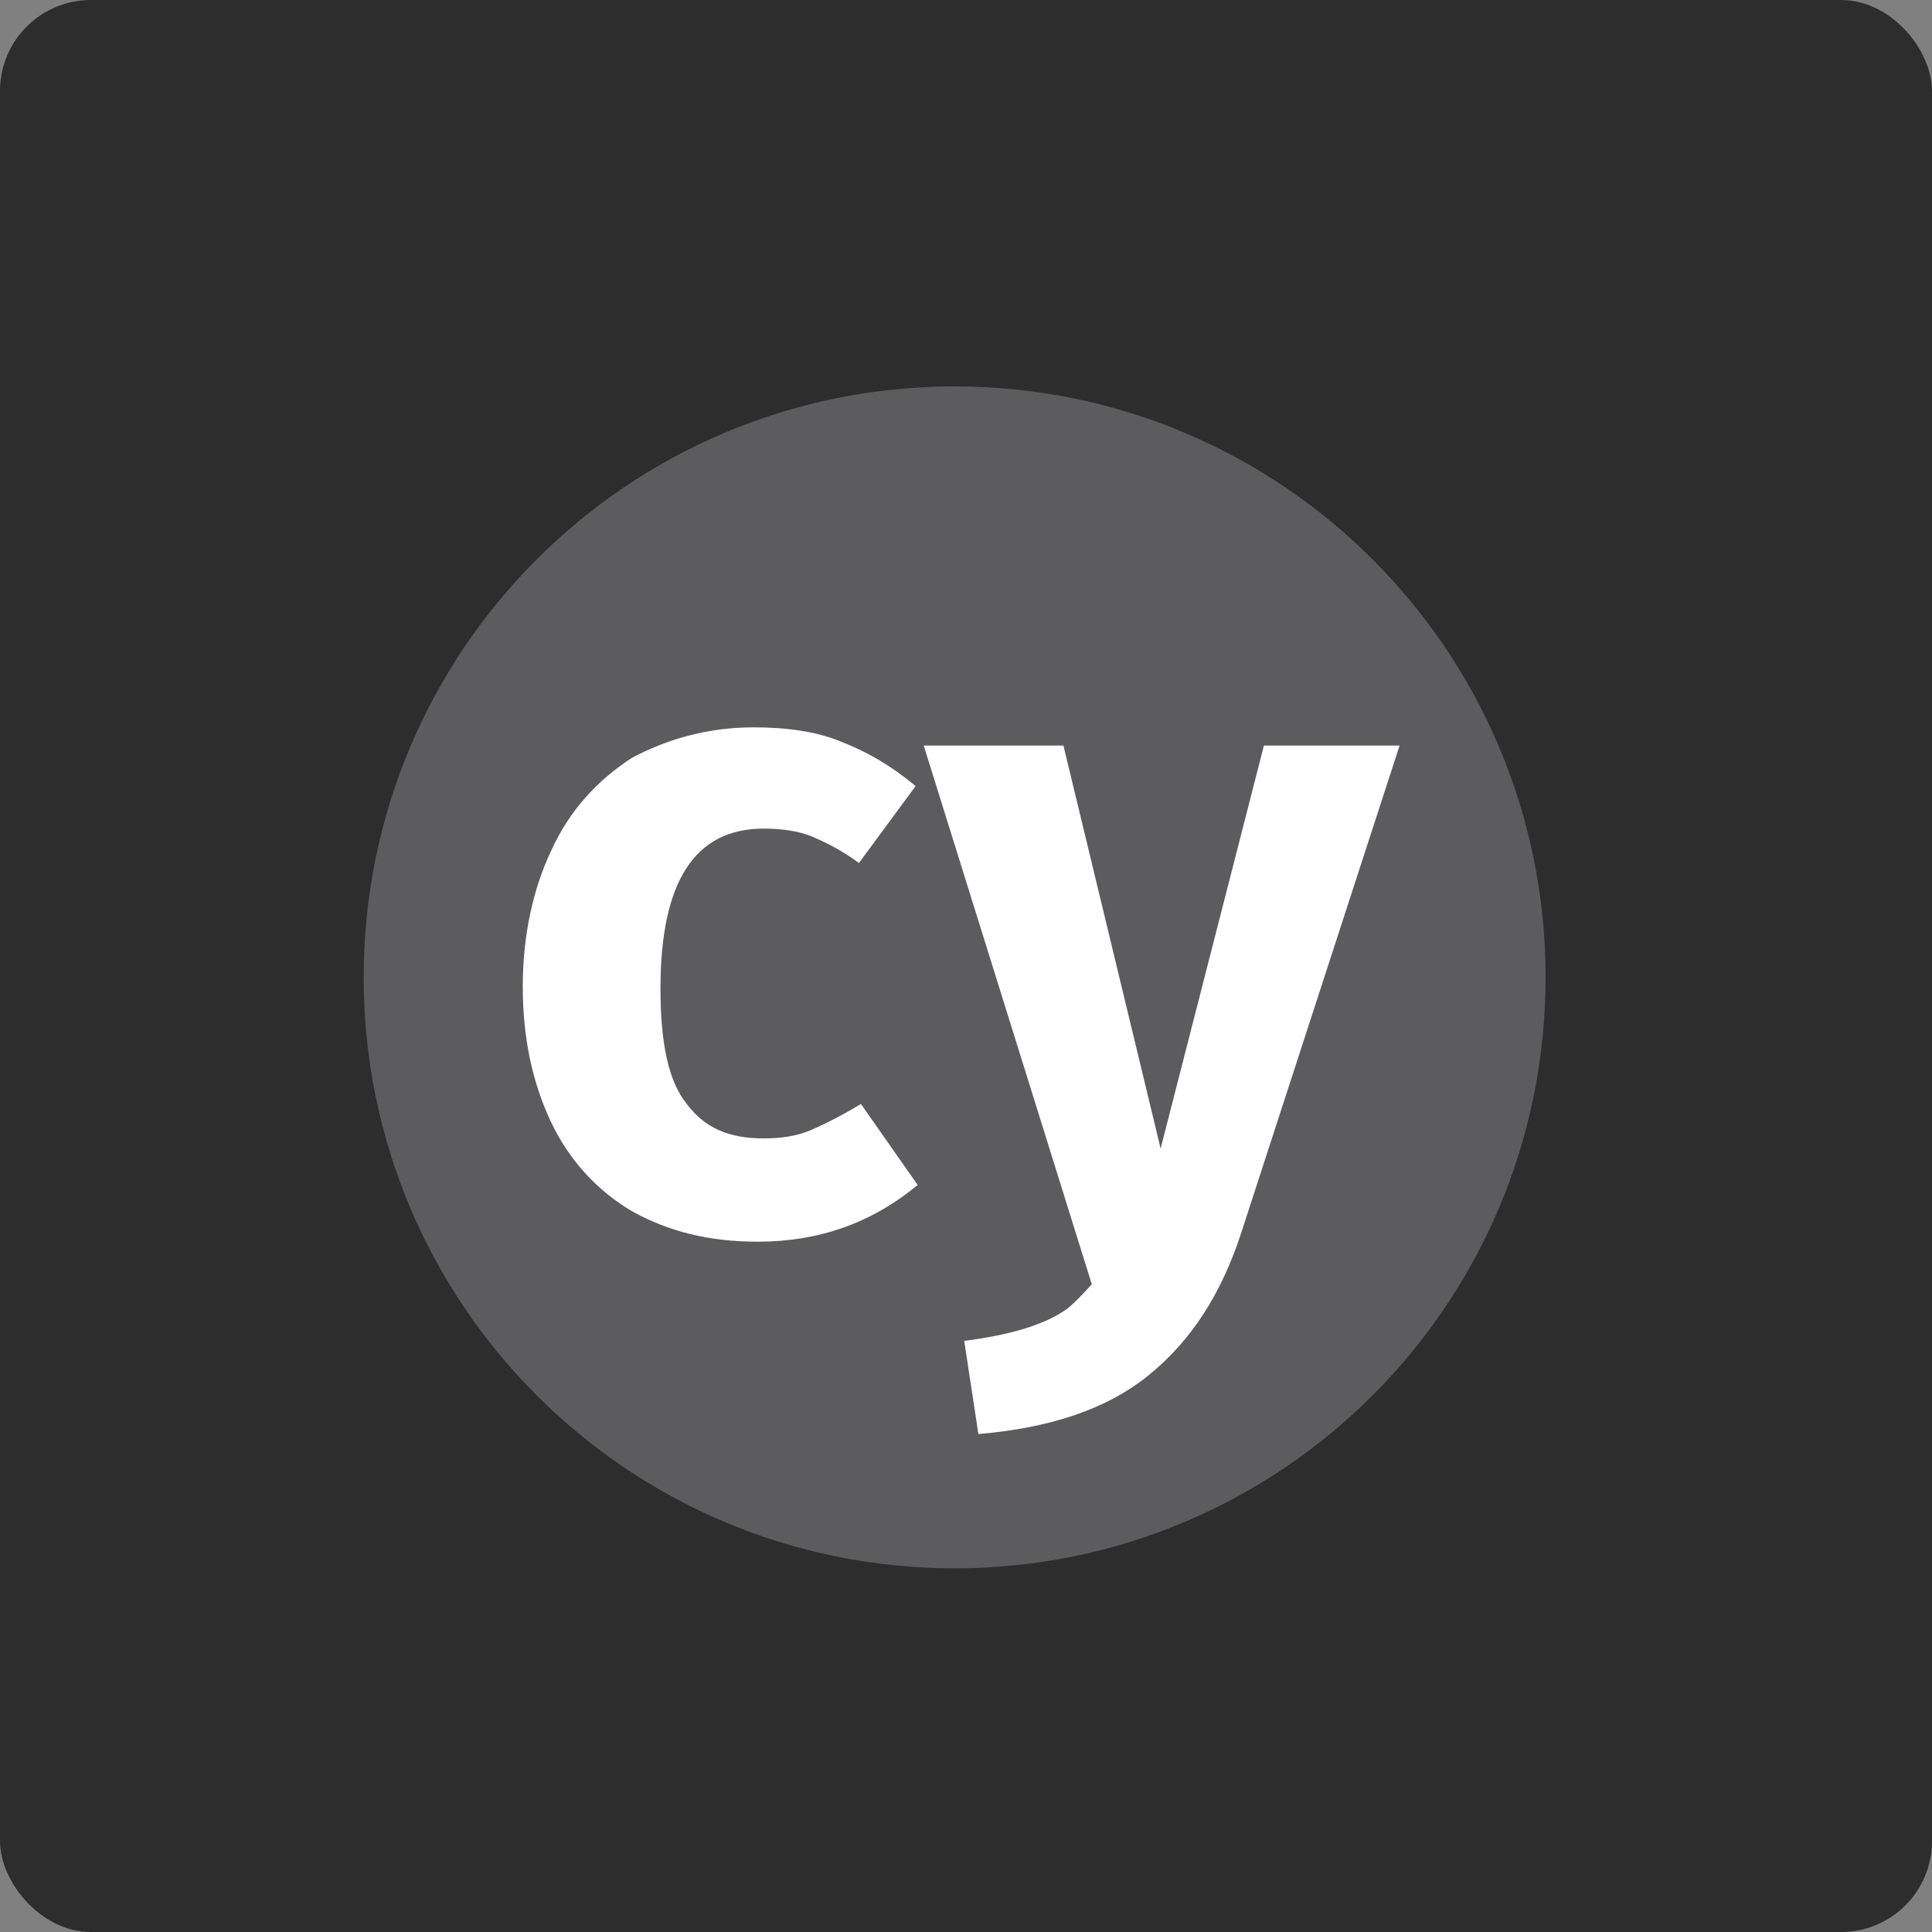 <svg width="85" height="85" viewBox="0 0 85 85" fill="none" xmlns="http://www.w3.org/2000/svg">
<rect x="0" y="0" width="85" height="85" fill="#808080" stroke="none"/>
<rect width="85" height="85" rx="4" fill="#2D2D2D"/>
<path d="M42 17C56.371 17 68 28.629 68 43C68 57.371 56.371 69 42 69C27.629 69 16 57.371 16 43C16 28.629 27.629 17 42 17Z" fill="#5C5C5E"/>
<path d="M54.627 54.183C53.736 56.945 52.4 58.994 50.529 60.509C48.658 62.023 46.163 62.825 43.045 63.092L42.422 58.994C44.471 58.727 45.985 58.282 46.965 57.569C47.322 57.301 48.034 56.5 48.034 56.5L40.64 32.802H46.787L51.063 50.531L55.607 32.802H61.576L54.627 54.183ZM33.156 32C34.582 32 35.918 32.178 36.987 32.624C38.145 33.069 39.214 33.693 40.283 34.584L37.789 37.969C37.076 37.434 36.364 37.078 35.74 36.811C35.116 36.544 34.314 36.455 33.602 36.455C30.573 36.455 29.058 38.771 29.058 43.493C29.058 45.898 29.415 47.591 30.216 48.571C31.018 49.64 32.087 50.085 33.602 50.085C34.314 50.085 35.027 49.996 35.651 49.729C36.274 49.462 36.987 49.105 37.878 48.571L40.373 52.134C38.324 53.827 36.007 54.629 33.334 54.629C31.196 54.629 29.415 54.183 27.811 53.292C26.296 52.402 25.049 51.065 24.247 49.373C23.445 47.68 23 45.72 23 43.404C23 41.176 23.445 39.127 24.247 37.434C25.049 35.653 26.296 34.316 27.811 33.336C29.325 32.535 31.107 32 33.156 32Z" fill="white"/>
</svg>

